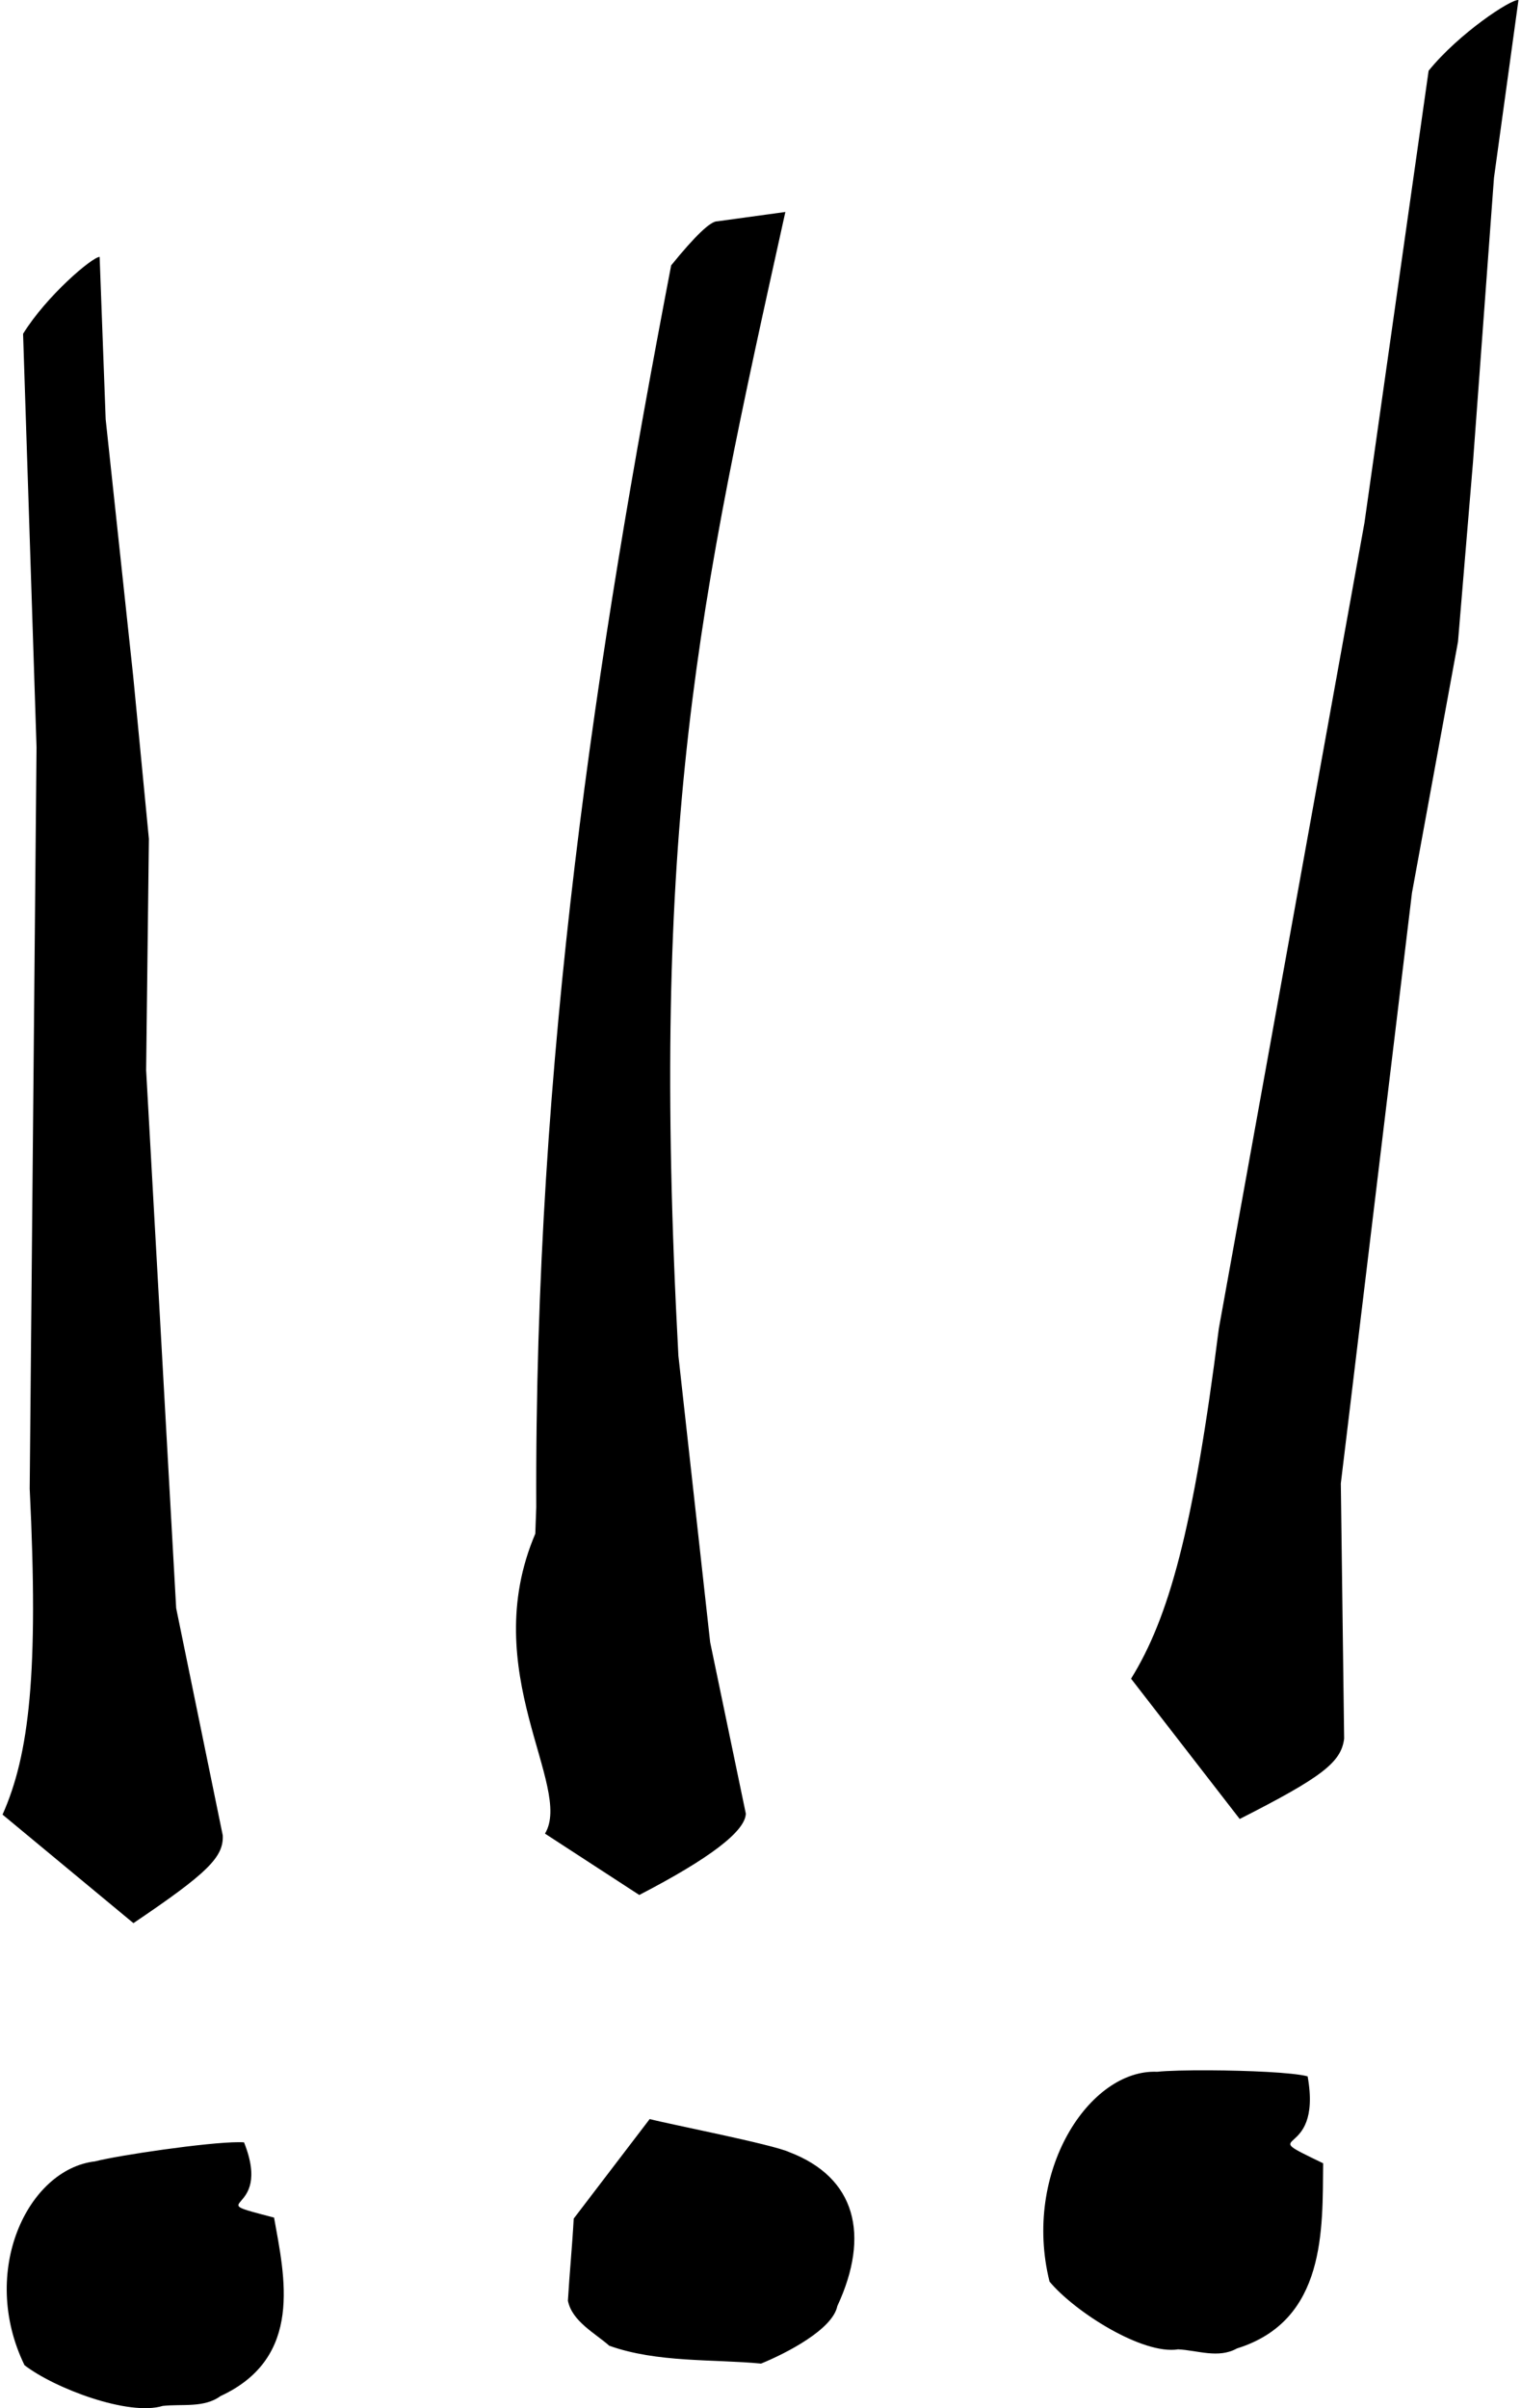 <?xml version="1.0"?>
<svg xmlns="http://www.w3.org/2000/svg" height="190" viewBox="0 0 396.106 629.272" width="120"><path d="m396.11.008c-1.92-.29-15.55 8.69-23.48 18.478l-16.77 118.16-38.05 210.54c-6.66 52.71-13.12 75.61-22.93 91.46l28.39 36.66c21.47-10.92 26.51-14.77 27.29-21l-.87-66.68 18.59-154.31 12.03-65.65 3.92-46.95 5.48-74.267 6.4-46.445zm-191.56 55.381-17.77 2.441c-1.76-.076-5.78 3.762-12.07 11.512-19.58 102.09-35.73 206.84-35.25 324.48l-.25 6.94c-15.37 36.04 9.99 66.04 2.53 78.37l24.64 16.03c18.4-9.54 27.68-16.63 27.84-21.25l-9.32-44.79-8.3-74.87c-7.44-138.67 5.13-195.88 27.95-298.86zm-179.18 11.736c-1.938.036-13.844 10.143-20.004 20.098l3.516 108.04-1.787 193.75c2.373 48.07-.109 69.49-7.096 85.15l34.203 28.36c19.311-13.04 23.616-17.25 23.336-22.94l-12.17-59.37-7.849-140.58.722-60.44-4.105-42.5-7.19-67.13-1.576-42.435zm290.08 473.86c-5.96-.03-11.24.1-13.73.38-17.69-.78-35.29 26.11-28.14 54.83 6.6 7.92 24.33 19.18 33.6 17.7 5.08.25 10.52 2.47 15.37-.24 23.36-7.27 22.34-31.17 22.52-48.38-18.96-9.17 0 0-4.05-22.72-3.84-1.02-15.64-1.52-25.57-1.57zm-146.35 12.73-19.85 26.01c-.39 7.15-1.1 14.3-1.52 21.46 1.09 5.41 7.07 8.45 10.8 11.76 12.47 4.48 27.31 3.48 39.67 4.67 6.7-2.74 18.71-8.95 19.93-15.03 8.64-18.6 4.8-33.61-12.57-40.23-4.32-2.02-31.8-7.39-36.46-8.64zm-107.41 6.05c-8.117-.01-31.518 3.44-37.52 5.01-17.57 2.03-30.354 28.73-18.432 53.26 7.848 6.06 27.233 13.38 36.112 10.64 5.055-.56 10.789.59 15.105-2.57 21.796-10.08 16.735-31.26 13.992-46.64-20.237-5.27.001 0-7.847-19.66-.396-.03-.869-.04-1.41-.04z"/></svg>
